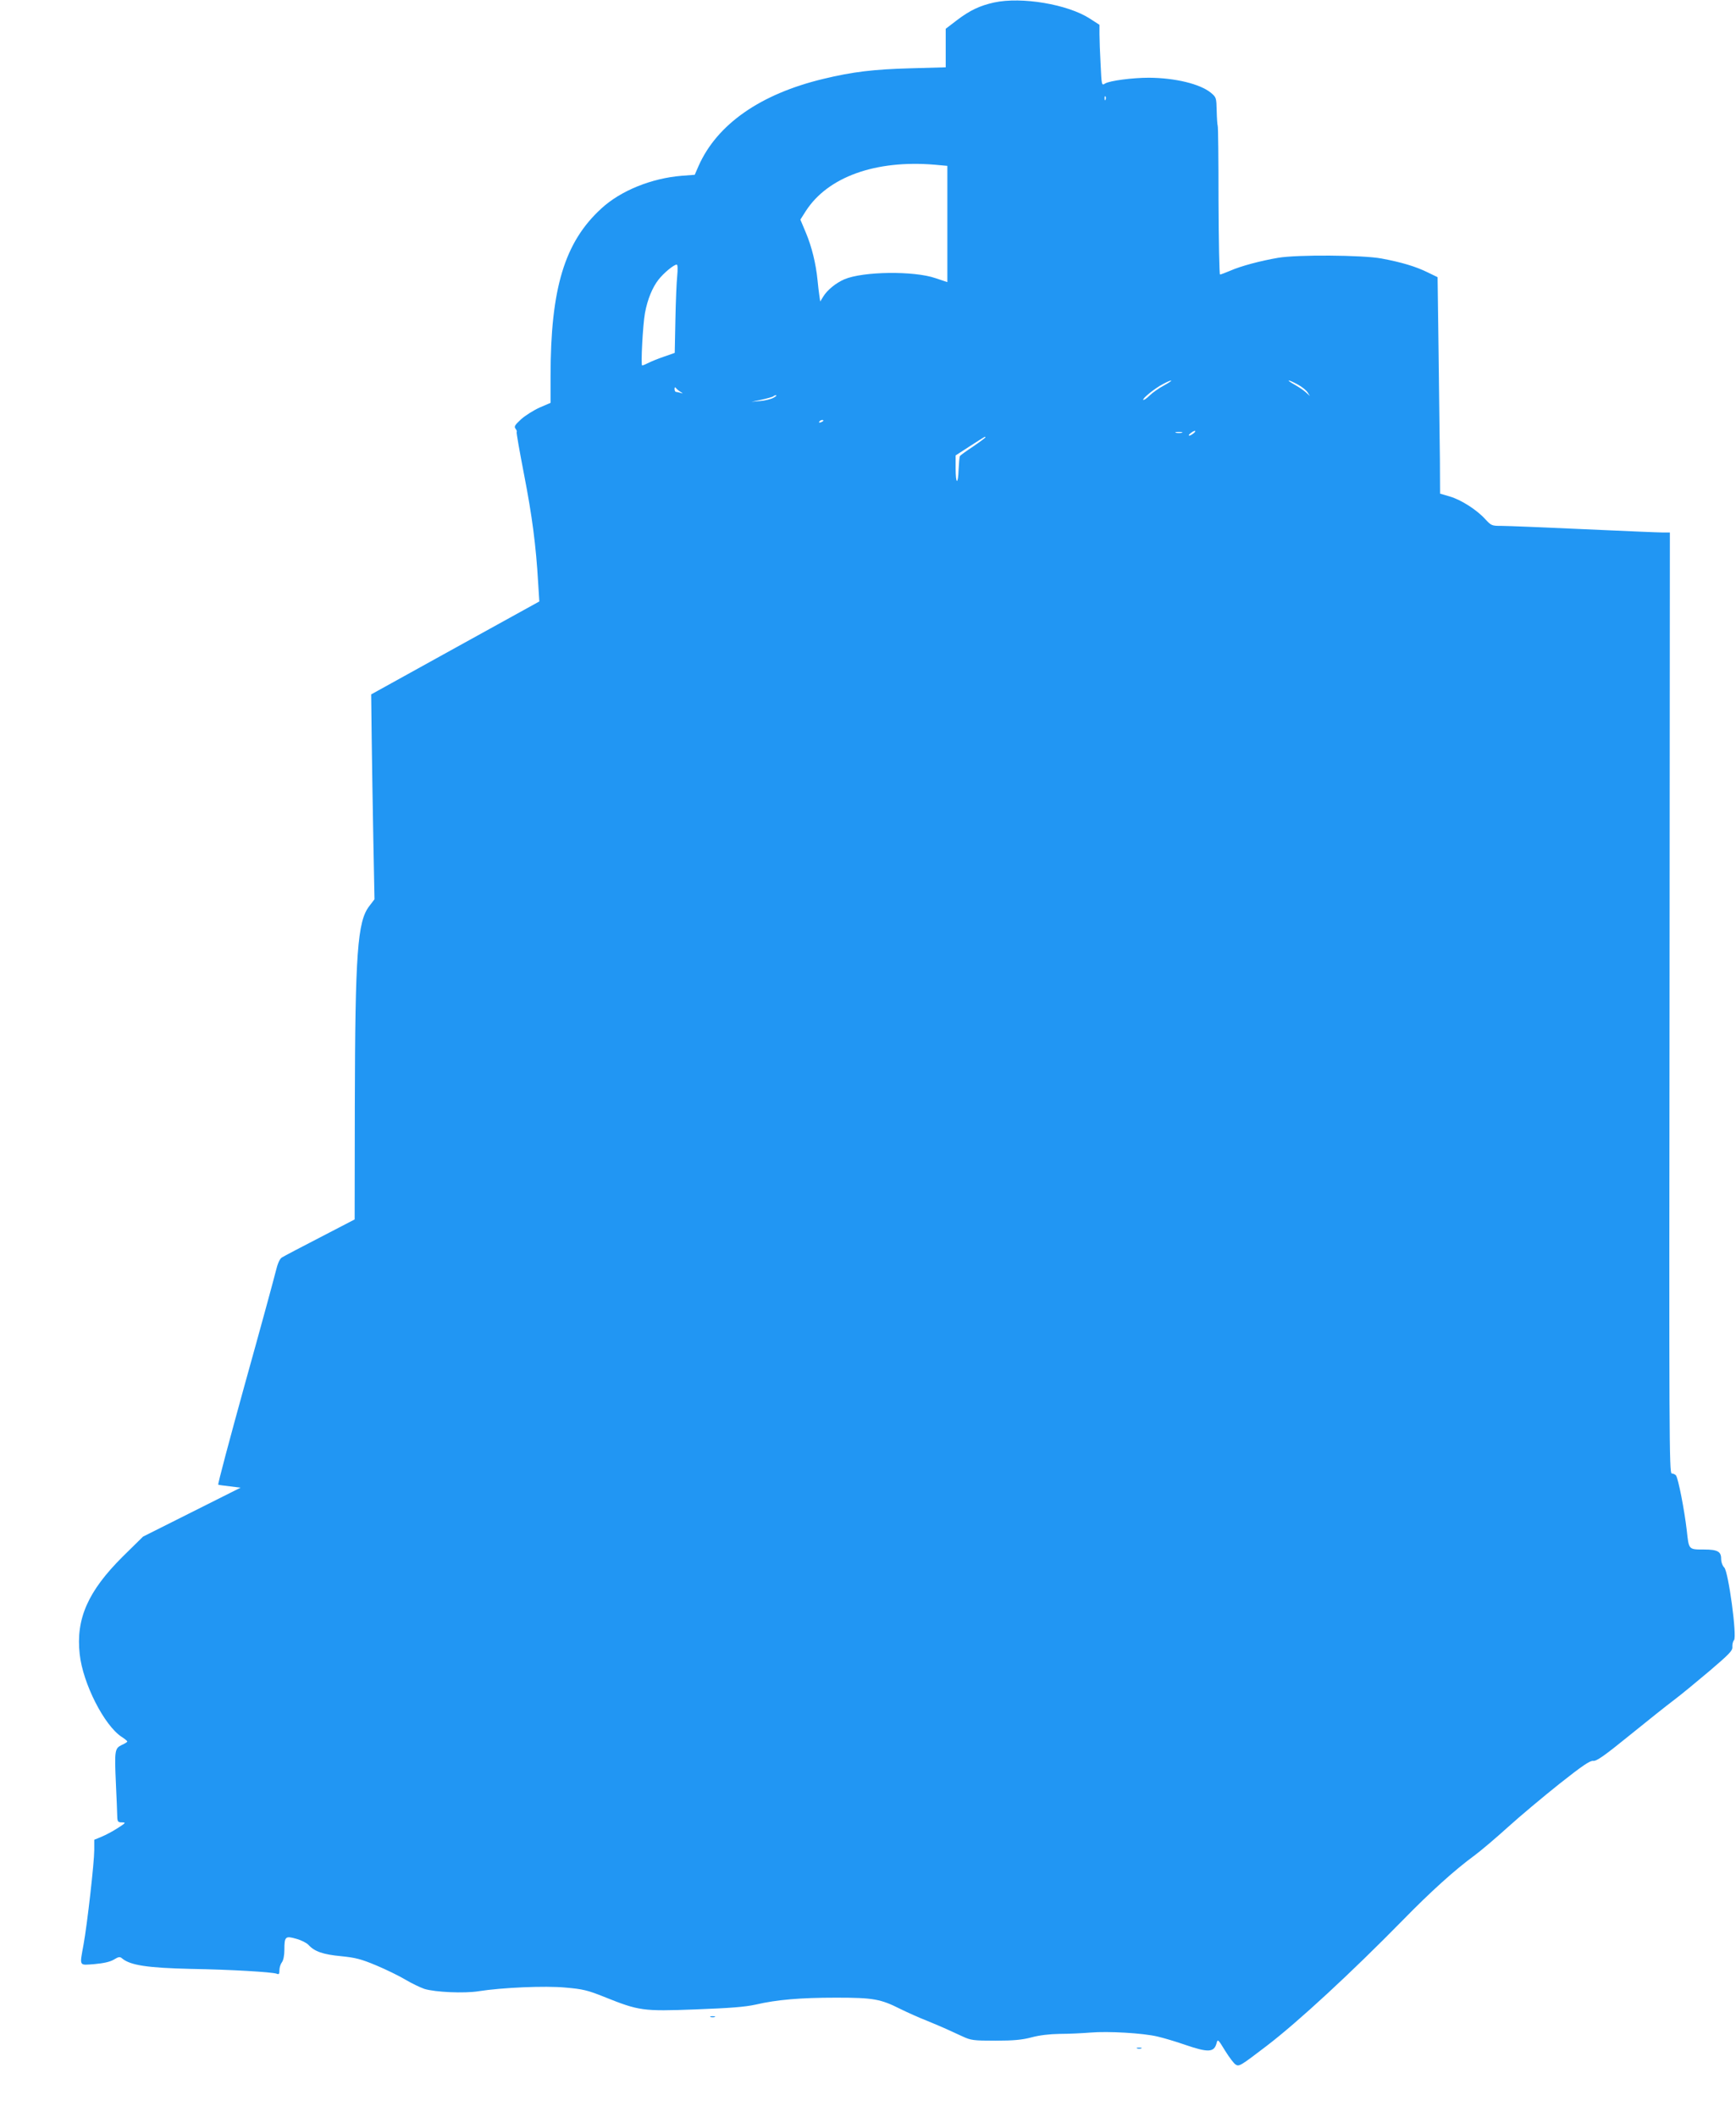 <?xml version="1.0" standalone="no"?>
<!DOCTYPE svg PUBLIC "-//W3C//DTD SVG 20010904//EN"
 "http://www.w3.org/TR/2001/REC-SVG-20010904/DTD/svg10.dtd">
<svg version="1.0" xmlns="http://www.w3.org/2000/svg"
 width="1050pt" height="1280pt" viewBox="0 0 1050 1280"
 preserveAspectRatio="xMidYMid meet">
<g transform="translate(0,1280) scale(0.1,-0.1)"
fill="#2196f3" stroke="none">
<path d="M6013 12785 c-86 -19 -146 -47 -225 -107 l-68 -52 0 -117 0 -116
-212 -6 c-223 -6 -350 -21 -528 -64 -380 -91 -643 -274 -755 -527 l-23 -53
-79 -6 c-183 -15 -369 -90 -486 -198 -222 -203 -307 -482 -307 -1014 l0 -161
-65 -28 c-36 -16 -87 -48 -113 -71 -38 -35 -44 -45 -34 -57 6 -8 10 -17 7 -20
-3 -2 18 -119 45 -259 48 -247 72 -427 85 -655 l7 -111 -509 -281 -508 -281 3
-258 c2 -142 6 -421 10 -620 l7 -361 -32 -42 c-71 -92 -85 -284 -87 -1205 l-1
-689 -210 -109 c-115 -59 -219 -114 -230 -121 -14 -9 -26 -37 -38 -87 -10 -41
-93 -346 -186 -679 -92 -333 -165 -606 -161 -608 5 -2 37 -6 71 -10 l64 -8
-295 -148 -295 -148 -123 -121 c-210 -209 -284 -376 -260 -590 19 -177 149
-432 254 -500 19 -12 34 -25 34 -28 0 -3 -15 -13 -34 -21 -42 -21 -44 -32 -35
-234 4 -88 8 -176 8 -196 1 -34 4 -38 29 -38 25 0 22 -4 -27 -35 -29 -19 -73
-42 -97 -52 l-44 -18 0 -63 c0 -73 -42 -446 -65 -572 -24 -133 -29 -124 66
-117 55 5 93 13 117 27 30 18 37 19 51 7 49 -41 153 -57 416 -63 241 -4 490
-19 518 -29 14 -6 17 -2 17 21 0 16 7 38 15 48 9 12 15 42 15 75 0 81 6 86 72
67 30 -8 63 -25 74 -37 36 -40 89 -58 196 -68 88 -9 121 -17 214 -56 60 -25
139 -64 176 -86 37 -22 89 -47 115 -56 65 -20 242 -28 328 -14 139 22 402 34
526 22 104 -9 133 -16 233 -56 212 -85 233 -88 553 -76 211 8 299 15 363 29
129 30 271 42 488 42 225 0 268 -8 389 -69 43 -21 114 -53 158 -70 44 -18 98
-41 120 -51 22 -10 65 -30 96 -44 52 -24 66 -26 200 -26 111 0 161 5 218 20
48 13 109 20 170 21 53 0 137 4 186 8 108 9 318 -3 406 -24 35 -8 110 -30 167
-50 140 -48 175 -46 190 9 7 27 9 26 52 -45 25 -40 53 -77 63 -83 21 -14 28
-10 189 113 191 146 515 446 822 759 169 173 314 304 437 394 35 26 125 102
199 169 74 67 215 185 313 263 139 110 184 140 203 138 20 -3 67 30 221 155
107 87 228 183 268 213 40 30 136 109 214 175 122 104 141 124 139 146 -1 15
3 33 10 41 19 23 -34 414 -59 439 -11 11 -19 33 -19 54 0 43 -23 55 -103 55
-95 0 -92 -2 -105 117 -14 121 -51 312 -65 331 -5 6 -17 12 -26 12 -15 0 -16
223 -13 2845 l2 2845 -42 0 c-24 0 -239 9 -478 20 -239 11 -463 20 -497 20
-60 0 -63 1 -100 41 -52 57 -146 117 -215 137 l-58 17 -1 205 c-1 113 -5 407
-8 654 l-6 450 -60 29 c-71 35 -156 61 -280 84 -113 21 -509 24 -625 4 -106
-18 -226 -50 -289 -78 -29 -12 -57 -23 -62 -23 -4 0 -8 201 -9 446 0 246 -2
450 -5 454 -2 4 -5 44 -6 89 -2 80 -2 82 -35 110 -66 54 -217 90 -375 91 -99
0 -238 -18 -265 -35 -21 -13 -21 -12 -27 113 -4 70 -7 153 -7 185 l0 57 -59
38 c-133 86 -412 133 -578 97z m674 -587 c-3 -8 -6 -5 -6 6 -1 11 2 17 5 13 3
-3 4 -12 1 -19z m-1034 -394 l77 -7 0 -352 0 -351 -72 24 c-130 45 -439 41
-551 -7 -51 -22 -104 -65 -128 -105 l-18 -29 -5 34 c-3 19 -8 61 -11 93 -10
102 -35 203 -70 287 l-34 81 33 52 c133 206 421 310 779 280z m-1557 -673 c-4
-38 -9 -158 -11 -267 l-4 -198 -63 -22 c-35 -12 -78 -29 -95 -38 -18 -9 -35
-16 -39 -16 -9 0 4 246 17 317 15 82 45 155 82 202 32 41 93 91 110 91 6 0 7
-28 3 -69z m2944 -662 c-30 -16 -70 -44 -87 -61 -18 -18 -35 -29 -38 -26 -8 7
71 71 120 96 62 33 67 25 5 -9z m809 6 c26 -14 53 -36 60 -48 l14 -22 -24 22
c-13 12 -44 33 -69 47 -58 33 -42 34 19 1z m-3734 -44 c17 -10 17 -12 2 -7
-10 3 -23 6 -28 6 -5 0 -9 8 -9 18 0 10 3 13 8 6 4 -6 16 -16 27 -23z m562
-37 c-15 -8 -51 -17 -80 -19 l-52 -5 62 13 c35 8 66 17 70 20 3 4 11 7 17 7 6
-1 -2 -8 -17 -16z m303 -138 c0 -2 -7 -7 -16 -10 -8 -3 -12 -2 -9 4 6 10 25
14 25 6z m2234 -80 c-10 -8 -21 -12 -23 -10 -3 2 4 11 15 18 10 8 21 12 23 10
3 -2 -4 -11 -15 -18z m-66 7 c-10 -2 -26 -2 -35 0 -10 3 -2 5 17 5 19 0 27 -2
18 -5z m-1188 -28 c0 -2 -33 -27 -74 -55 -41 -27 -77 -53 -80 -58 -3 -5 -6
-41 -8 -80 -3 -97 -18 -92 -18 6 l0 78 88 57 c92 59 92 60 92 52z"/>
<path d="M4298 603 c6 -2 18 -2 25 0 6 3 1 5 -13 5 -14 0 -19 -2 -12 -5z"/>
<path d="M6878 413 c6 -2 18 -2 25 0 6 3 1 5 -13 5 -14 0 -19 -2 -12 -5z"/>
</g>
</svg>

